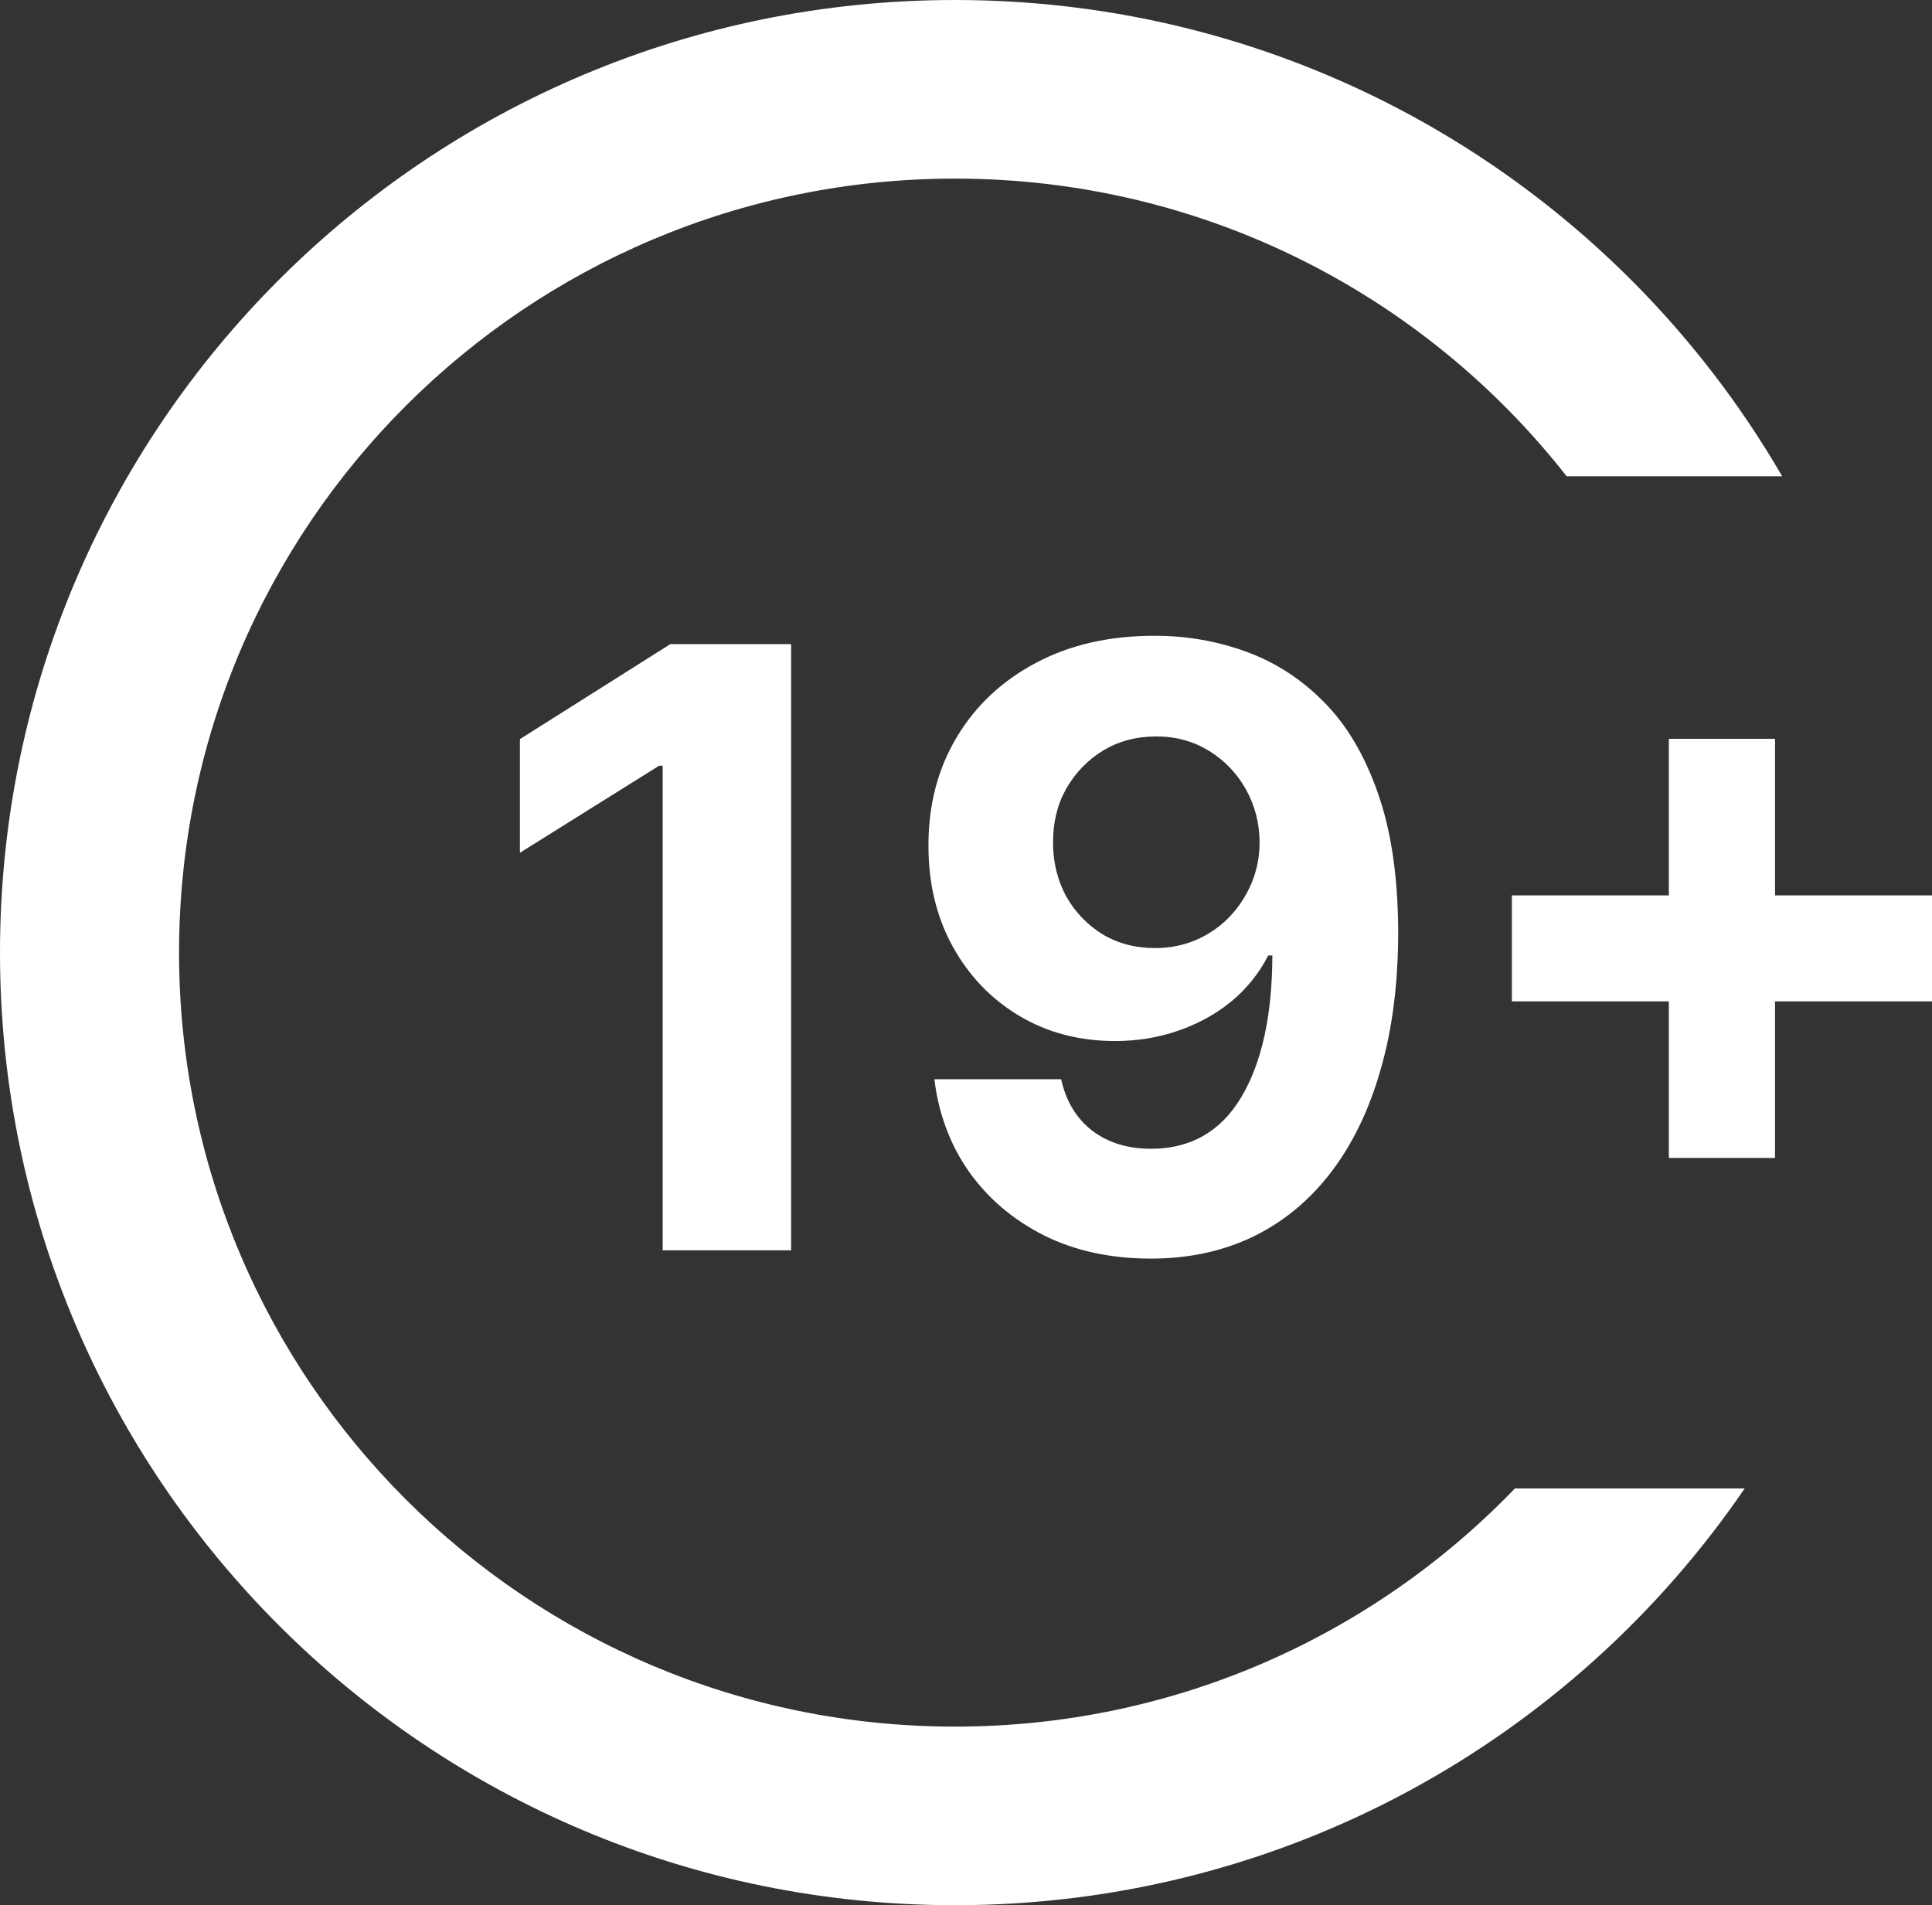 <svg width="72" height="71" viewBox="0 0 72 71" fill="none" xmlns="http://www.w3.org/2000/svg">
<rect x="0" y="0" width="72" height="71" fill="#333333" stroke="none"/>
<path d="M35.59 0C48.764 0 60.264 7.139 66.417 17.75H58.385C53.093 10.997 44.85 6.656 35.59 6.656C19.619 6.656 6.673 19.57 6.673 35.5C6.673 51.43 19.619 64.344 35.59 64.344C43.789 64.344 51.192 60.939 56.456 55.469H65.019C58.613 64.844 47.823 71 35.59 71C15.933 71 0 55.106 0 35.5C0 15.894 15.933 0 35.59 0Z" fill="white"/>
<path fill-rule="evenodd" clip-rule="evenodd" d="M43.06 23.694C44.226 23.694 45.347 23.889 46.422 24.279C47.506 24.668 48.473 25.29 49.32 26.143C50.176 26.996 50.849 28.128 51.344 29.54C51.844 30.945 52.098 32.669 52.107 34.714C52.107 36.633 51.89 38.346 51.453 39.854C51.027 41.354 50.41 42.63 49.607 43.682C49.148 44.281 48.638 44.798 48.073 45.235C47.873 45.388 47.669 45.532 47.456 45.665C47.278 45.778 47.096 45.883 46.907 45.981L46.698 46.086C45.564 46.63 44.296 46.903 42.895 46.903C41.383 46.903 40.049 46.612 38.891 46.031C37.733 45.443 36.801 44.645 36.093 43.638C35.926 43.396 35.774 43.147 35.639 42.891C35.524 42.672 35.42 42.448 35.329 42.219C35.075 41.591 34.905 40.924 34.823 40.218H39.545C39.727 41.042 40.116 41.681 40.705 42.137C41.296 42.586 42.026 42.81 42.895 42.81C44.37 42.81 45.49 42.17 46.257 40.891C47.024 39.604 47.411 37.843 47.417 35.607H47.263C46.924 36.269 46.466 36.839 45.892 37.317C45.736 37.444 45.575 37.564 45.408 37.676C45.258 37.775 45.104 37.868 44.945 37.955C44.832 38.016 44.715 38.075 44.595 38.131L44.281 38.27C44.161 38.319 44.037 38.365 43.911 38.409C43.175 38.666 42.391 38.795 41.556 38.795C40.223 38.795 39.032 38.482 37.985 37.857C36.938 37.232 36.113 36.372 35.507 35.276C34.903 34.181 34.601 32.93 34.601 31.526C34.595 30.011 34.944 28.662 35.652 27.477C36.358 26.294 37.347 25.367 38.615 24.698C39.89 24.021 41.372 23.687 43.06 23.694ZM43.094 27.444C42.349 27.444 41.685 27.621 41.102 27.974C40.529 28.327 40.071 28.801 39.732 29.397C39.4 29.992 39.239 30.658 39.245 31.393C39.245 31.795 39.293 32.176 39.389 32.535C39.469 32.839 39.584 33.128 39.732 33.401C40.064 33.989 40.514 34.46 41.081 34.813C41.381 34.993 41.702 35.126 42.045 35.212C42.154 35.239 42.265 35.262 42.375 35.28L42.525 35.3L42.79 35.324L43.049 35.331C43.199 35.331 43.344 35.324 43.488 35.309C43.618 35.295 43.748 35.275 43.876 35.248L43.989 35.222L44.165 35.176C44.309 35.133 44.45 35.082 44.587 35.023C45.058 34.816 45.469 34.533 45.814 34.173C46.168 33.806 46.444 33.383 46.644 32.904C46.844 32.427 46.941 31.919 46.941 31.382C46.935 30.669 46.766 30.015 46.433 29.419C46.101 28.823 45.645 28.345 45.062 27.985C44.48 27.625 43.824 27.444 43.094 27.444Z" fill="white"/>
<path d="M29.483 24.003V46.594H24.696V28.536H24.563L19.376 31.779V27.544L24.983 24.003H29.483Z" fill="white"/>
<path d="M62.193 37.317V43.152H66.15V37.317H72V33.368H66.15V27.533H62.193V33.368H56.343V37.317H62.193Z" fill="white"/>
</svg>
